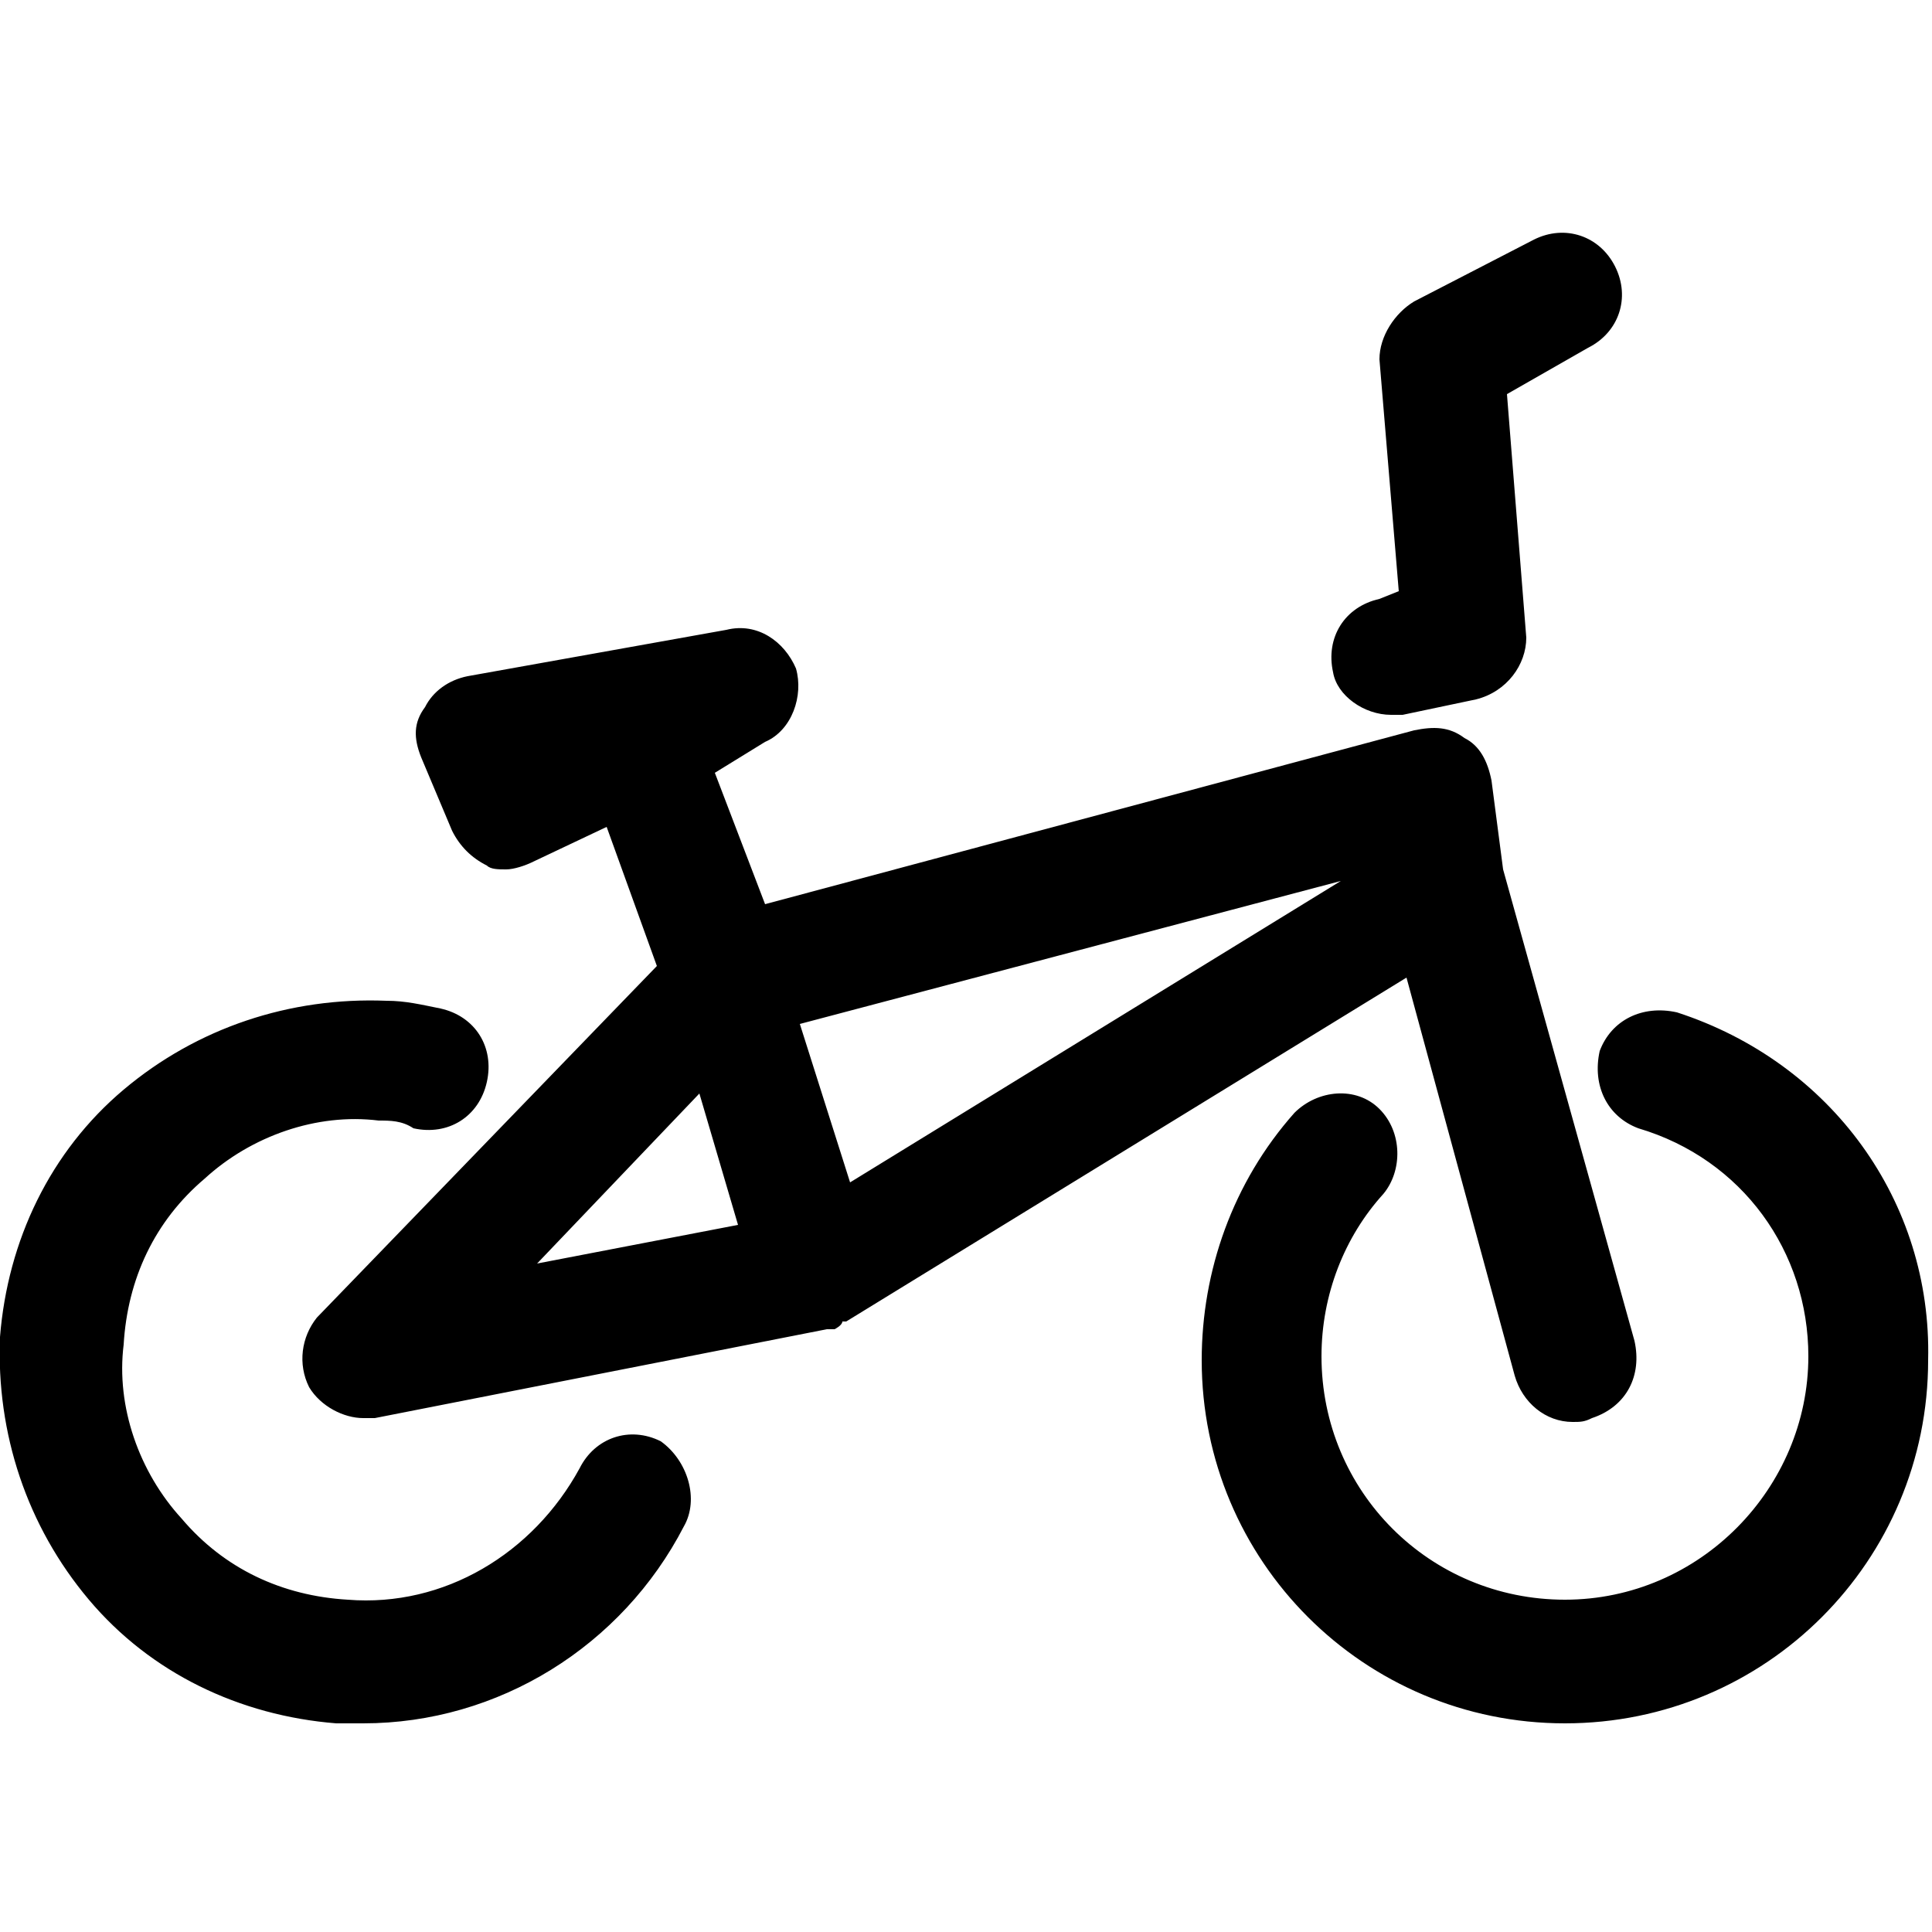 <?xml version="1.0" encoding="utf-8"?>
<!-- Generator: Adobe Illustrator 22.1.0, SVG Export Plug-In . SVG Version: 6.00 Build 0)  -->
<svg version="1.1" id="Calque_1" xmlns="http://www.w3.org/2000/svg" xmlns:xlink="http://www.w3.org/1999/xlink" x="0px" y="0px"
	 viewBox="0 0 50 50" style="enable-background:new 0 0 50 50;" xml:space="preserve">
<path d="M17.7,39.5c-1.6,3.1-4.8,5.1-8.3,5.1c-0.2,0-0.5,0-0.7,0c-2.5-0.2-4.8-1.3-6.4-3.2c-1.6-1.9-2.4-4.3-2.3-6.8
	c0.2-2.5,1.3-4.8,3.2-6.4c1.9-1.6,4.3-2.4,6.8-2.3c0.5,0,0.9,0.1,1.4,0.2c0.9,0.2,1.4,1,1.2,1.9c-0.2,0.9-1,1.4-1.9,1.2
	c-0.3-0.2-0.6-0.2-0.9-0.2c-1.6-0.2-3.3,0.4-4.5,1.5c-1.3,1.1-2,2.6-2.1,4.3c-0.2,1.6,0.4,3.3,1.5,4.5c1.1,1.3,2.6,2,4.3,2.1
	c2.5,0.2,4.8-1.2,6-3.4c0.4-0.8,1.3-1.1,2.1-0.7C17.8,37.8,18.1,38.8,17.7,39.5z M43.4,26.2c-0.9-0.2-1.7,0.2-2,1
	c-0.2,0.9,0.2,1.7,1,2c2.7,0.8,4.4,3.2,4.4,5.9c0,3.4-2.8,6.3-6.3,6.3s-6.3-2.8-6.3-6.3c0-1.6,0.6-3.1,1.6-4.2
	c0.5-0.6,0.5-1.6-0.1-2.2c-0.6-0.6-1.6-0.5-2.2,0.1c-1.6,1.8-2.4,4.1-2.4,6.4c0,5.2,4.2,9.4,9.4,9.4s9.4-4.2,9.4-9.4
	C50,31.1,47.4,27.5,43.4,26.2z M21.6,34.4L21.6,34.4h-0.2L9.7,36.7c-0.1,0-0.2,0-0.3,0c-0.5,0-1.1-0.3-1.4-0.8
	c-0.3-0.6-0.2-1.3,0.2-1.8L17,25l-1.3-3.6l-1.9,0.9c-0.2,0.1-0.5,0.2-0.7,0.2c-0.2,0-0.4,0-0.5-0.1c-0.4-0.2-0.7-0.5-0.9-0.9
	l-0.8-1.9c-0.2-0.5-0.2-0.9,0.1-1.3c0.2-0.4,0.6-0.7,1.1-0.8l6.7-1.2c0.8-0.2,1.5,0.3,1.8,1c0.2,0.7-0.1,1.6-0.8,1.9L18.5,20
	l1.3,3.4l16.8-4.5c0.5-0.1,0.9-0.1,1.3,0.2c0.4,0.2,0.6,0.6,0.7,1.1l0.3,2.3l3.4,12.2c0.2,0.9-0.2,1.7-1.1,2
	c-0.2,0.1-0.3,0.1-0.5,0.1c-0.7,0-1.3-0.5-1.5-1.2l-2.8-10.3l-14.5,8.9c0,0,0,0-0.1,0C21.8,34.3,21.6,34.4,21.6,34.4z M20.7,26.5
	l1.3,4.1l12.7-7.8L20.7,26.5z M13.9,32.7l5.2-1l-1-3.4L13.9,32.7z M36,18.5c0.1,0,0.2,0,0.3,0l1.9-0.4c0.8-0.2,1.3-0.9,1.3-1.6
	l-0.5-6.3L41.1,9c0.8-0.4,1.1-1.3,0.7-2.1s-1.3-1.1-2.1-0.7l-3.1,1.6c-0.5,0.3-0.9,0.9-0.9,1.5l0.5,6l-0.5,0.2
	c-0.9,0.2-1.4,1-1.2,1.9C34.6,18,35.3,18.5,36,18.5z"/>
</svg>
